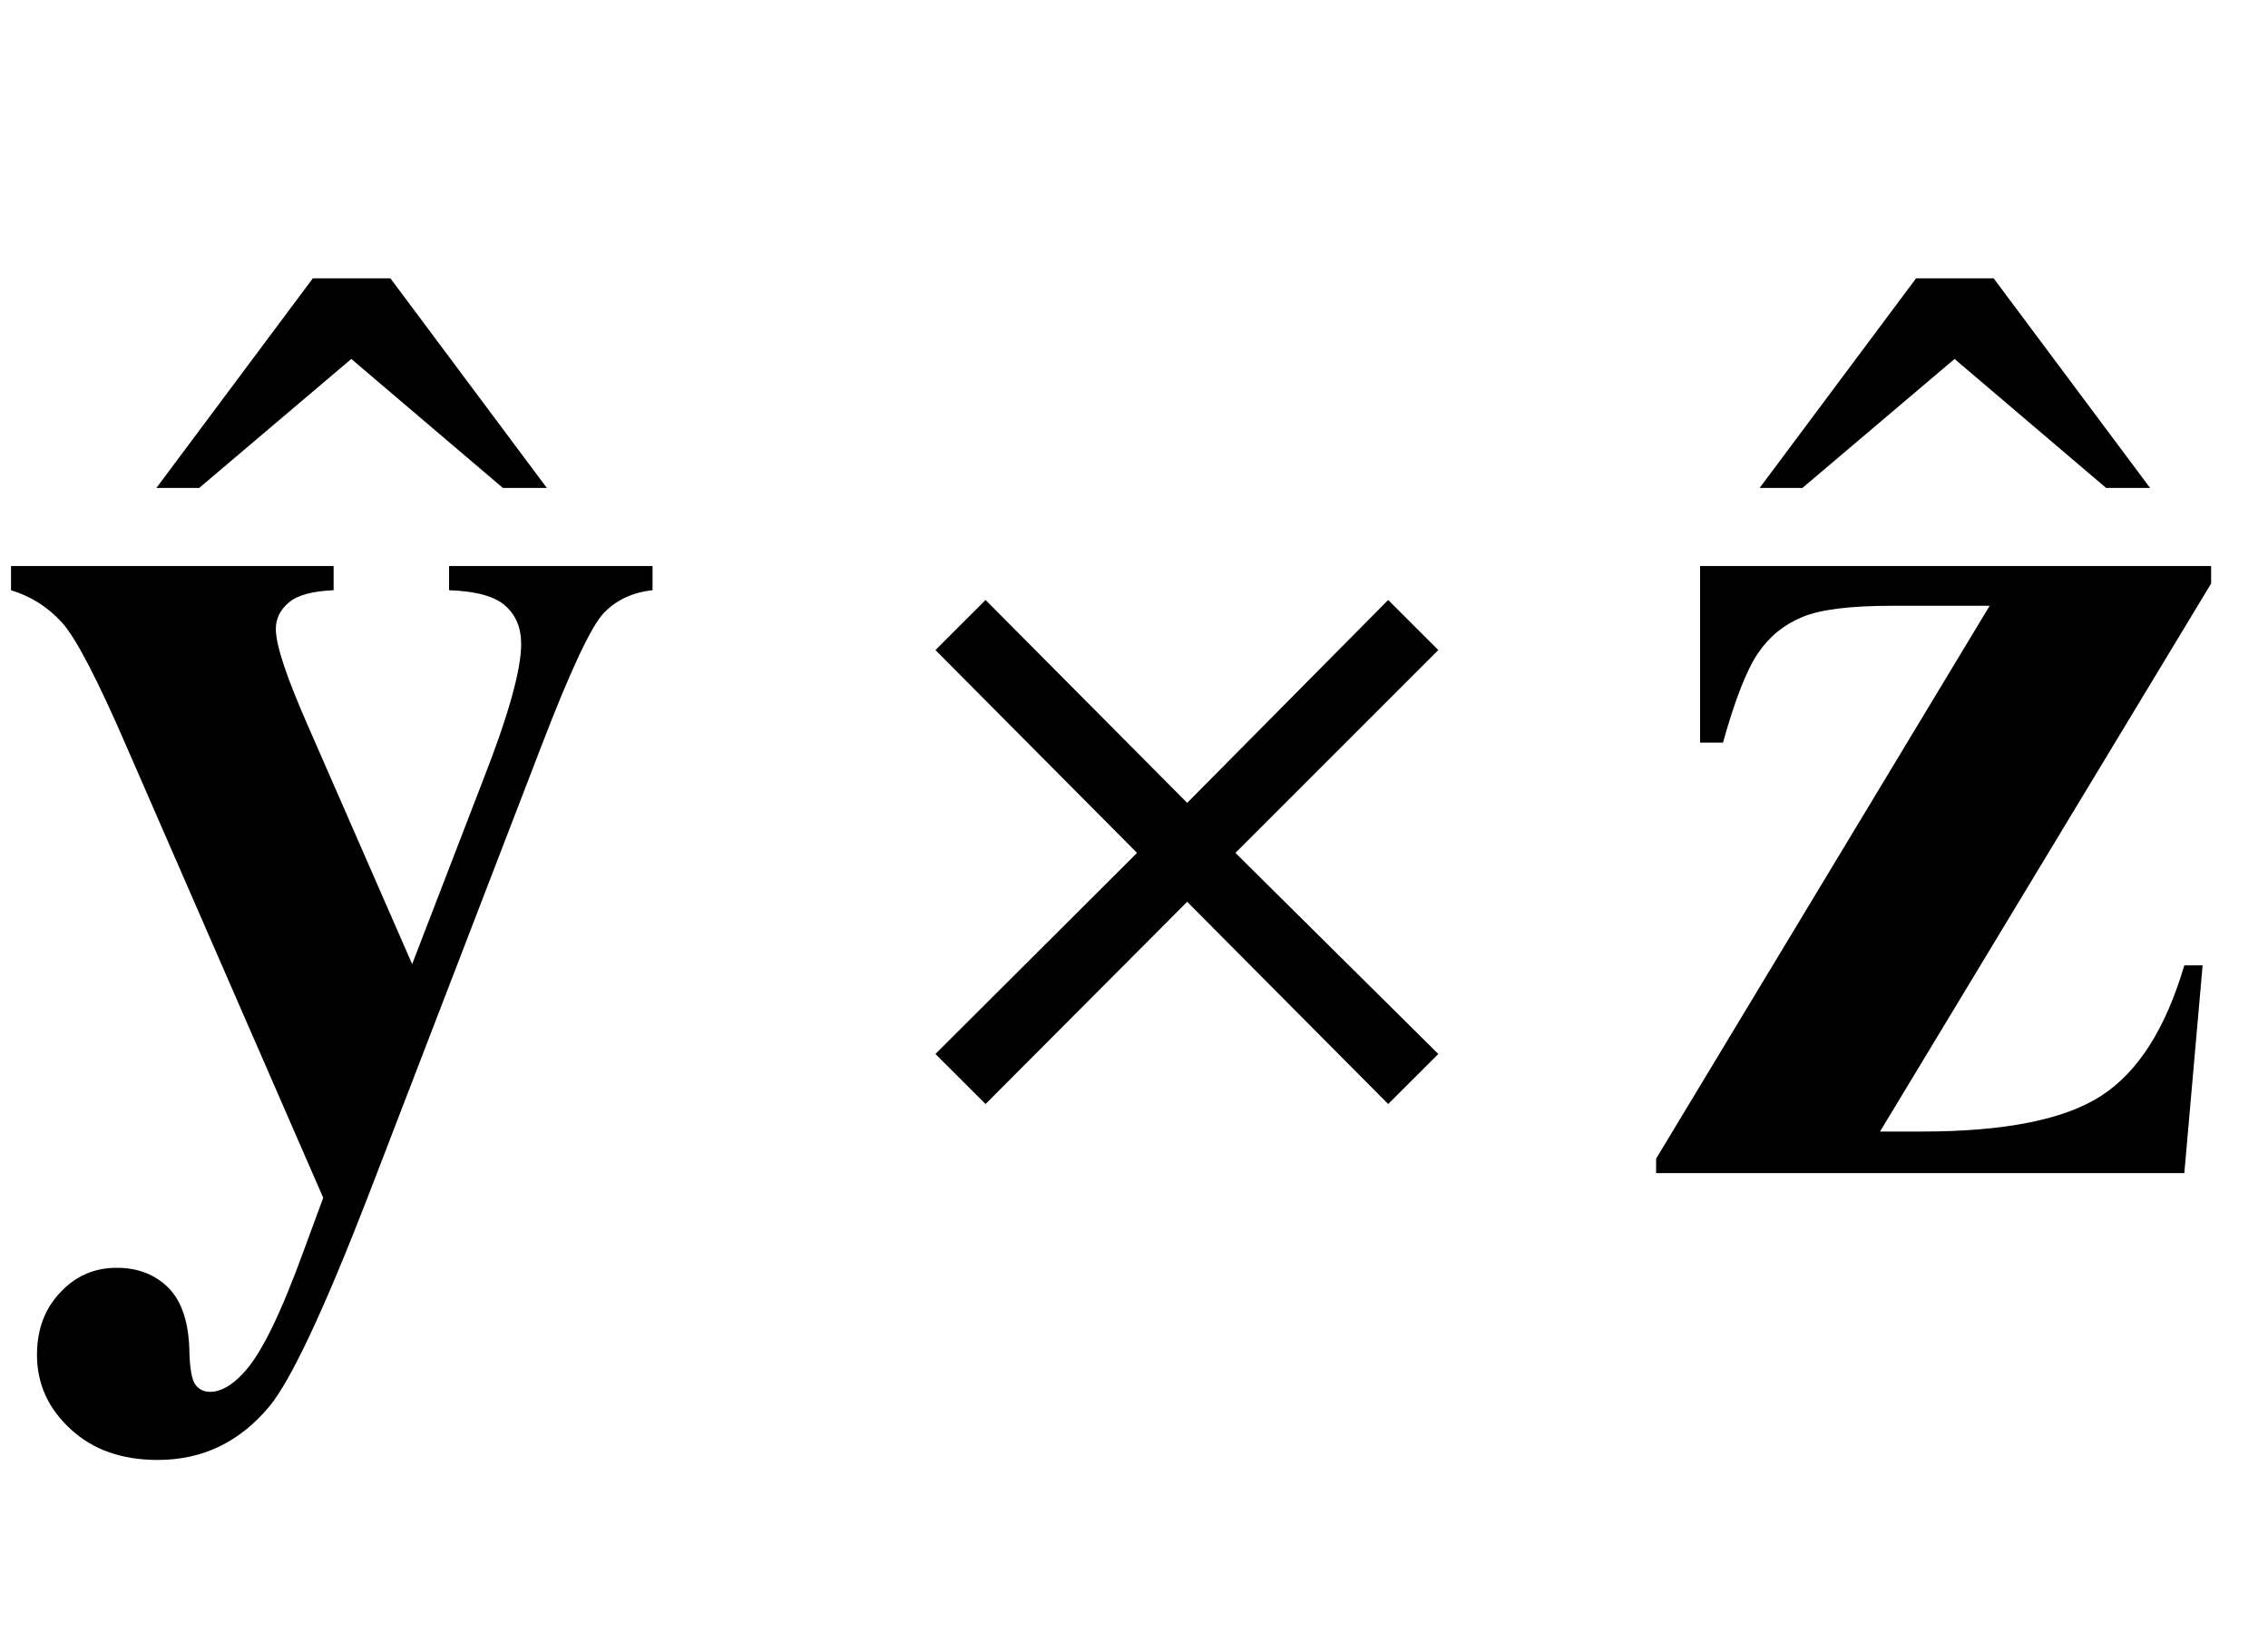 <?xml version="1.0" encoding="UTF-8"?>
<svg xmlns="http://www.w3.org/2000/svg" xmlns:xlink="http://www.w3.org/1999/xlink"  viewBox="0 0 29 21" version="1.1">
<defs>
<g>
<symbol overflow="visible" id="glyph0-0">
<path style="stroke:none;" d="M 2.359 0 L 2.359 -10.625 L 10.859 -10.625 L 10.859 0 Z M 2.625 -0.266 L 10.594 -0.266 L 10.594 -10.359 L 2.625 -10.359 Z M 2.625 -0.266 "/>
</symbol>
<symbol overflow="visible" id="glyph0-1">
<path style="stroke:none;" d="M 4.133 0.316 L 1.625 -5.438 C 1.25 -6.305 0.973 -6.84 0.793 -7.039 C 0.613 -7.238 0.395 -7.375 0.141 -7.453 L 0.141 -7.762 L 4.266 -7.762 L 4.266 -7.453 C 3.996 -7.441 3.805 -7.391 3.695 -7.297 C 3.582 -7.203 3.527 -7.09 3.527 -6.957 C 3.527 -6.746 3.668 -6.332 3.941 -5.711 L 5.27 -2.672 L 6.176 -5.023 C 6.504 -5.859 6.664 -6.438 6.664 -6.766 C 6.664 -6.969 6.598 -7.133 6.461 -7.254 C 6.328 -7.375 6.086 -7.441 5.742 -7.453 L 5.742 -7.762 L 8.344 -7.762 L 8.344 -7.453 C 8.09 -7.426 7.879 -7.328 7.719 -7.16 C 7.559 -6.992 7.289 -6.418 6.914 -5.438 L 4.699 0.316 C 4.141 1.754 3.723 2.641 3.453 2.973 C 3.07 3.438 2.594 3.668 2.016 3.668 C 1.559 3.668 1.188 3.539 0.902 3.273 C 0.617 3.012 0.473 2.695 0.473 2.324 C 0.473 2.004 0.57 1.738 0.77 1.527 C 0.965 1.316 1.207 1.211 1.492 1.211 C 1.77 1.211 1.992 1.301 2.164 1.477 C 2.332 1.656 2.418 1.93 2.422 2.301 C 2.43 2.512 2.453 2.645 2.5 2.707 C 2.543 2.766 2.605 2.797 2.688 2.797 C 2.82 2.797 2.965 2.719 3.113 2.555 C 3.336 2.324 3.594 1.793 3.895 0.961 Z M 4.133 0.316 "/>
</symbol>
<symbol overflow="visible" id="glyph0-2">
<path style="stroke:none;" d="M 6.93 0 L 0.176 0 L 0.176 -0.184 L 4.441 -7.254 L 3.195 -7.254 C 2.66 -7.254 2.273 -7.207 2.043 -7.109 C 1.809 -7.012 1.621 -6.859 1.477 -6.645 C 1.332 -6.43 1.184 -6.051 1.031 -5.504 L 0.738 -5.504 L 0.738 -7.762 L 7.273 -7.762 L 7.273 -7.539 L 3.039 -0.531 L 3.57 -0.531 C 4.633 -0.531 5.398 -0.684 5.867 -0.988 C 6.34 -1.293 6.691 -1.848 6.93 -2.656 L 7.164 -2.656 Z M 6.93 0 "/>
</symbol>
<symbol overflow="visible" id="glyph1-0">
<path style="stroke:none;" d="M 1 0 L 1 -12.797 L 7 -12.797 L 7 0 Z M 2 -1 L 6 -1 L 6 -11.797 L 2 -11.797 Z M 2 -1 "/>
</symbol>
<symbol overflow="visible" id="glyph1-1">
<path style="stroke:none;" d="M 4.992 -0.492 L 4.43 -0.492 L 2.492 -2.141 L 0.547 -0.492 L 0 -0.492 L 2 -3.172 L 2.992 -3.172 Z M 4.992 -0.492 "/>
</symbol>
<symbol overflow="visible" id="glyph1-2">
<path style="stroke:none;" d="M 7.391 -1.523 L 6.75 -0.883 L 4.18 -3.469 L 1.602 -0.883 L 0.961 -1.523 L 3.539 -4.094 L 0.961 -6.688 L 1.602 -7.328 L 4.18 -4.734 L 6.75 -7.328 L 7.391 -6.688 L 4.797 -4.094 Z M 7.391 -1.523 "/>
</symbol>
</g>
</defs>
<g id="surface196631">
<g style="fill:rgb(0%,0%,0%);fill-opacity:1;">
  <use xlink:href="#glyph0-1" x="0" y="15"/>
</g>
<g style="fill:rgb(0%,0%,0%);fill-opacity:1;">
  <use xlink:href="#glyph1-1" x="2" y="6.731"/>
</g>
<g style="fill:rgb(0%,0%,0%);fill-opacity:1;">
  <use xlink:href="#glyph1-2" x="11" y="15"/>
</g>
<g style="fill:rgb(0%,0%,0%);fill-opacity:1;">
  <use xlink:href="#glyph0-2" x="21" y="15"/>
</g>
<g style="fill:rgb(0%,0%,0%);fill-opacity:1;">
  <use xlink:href="#glyph1-1" x="22.5" y="6.731"/>
</g>
</g>
</svg>